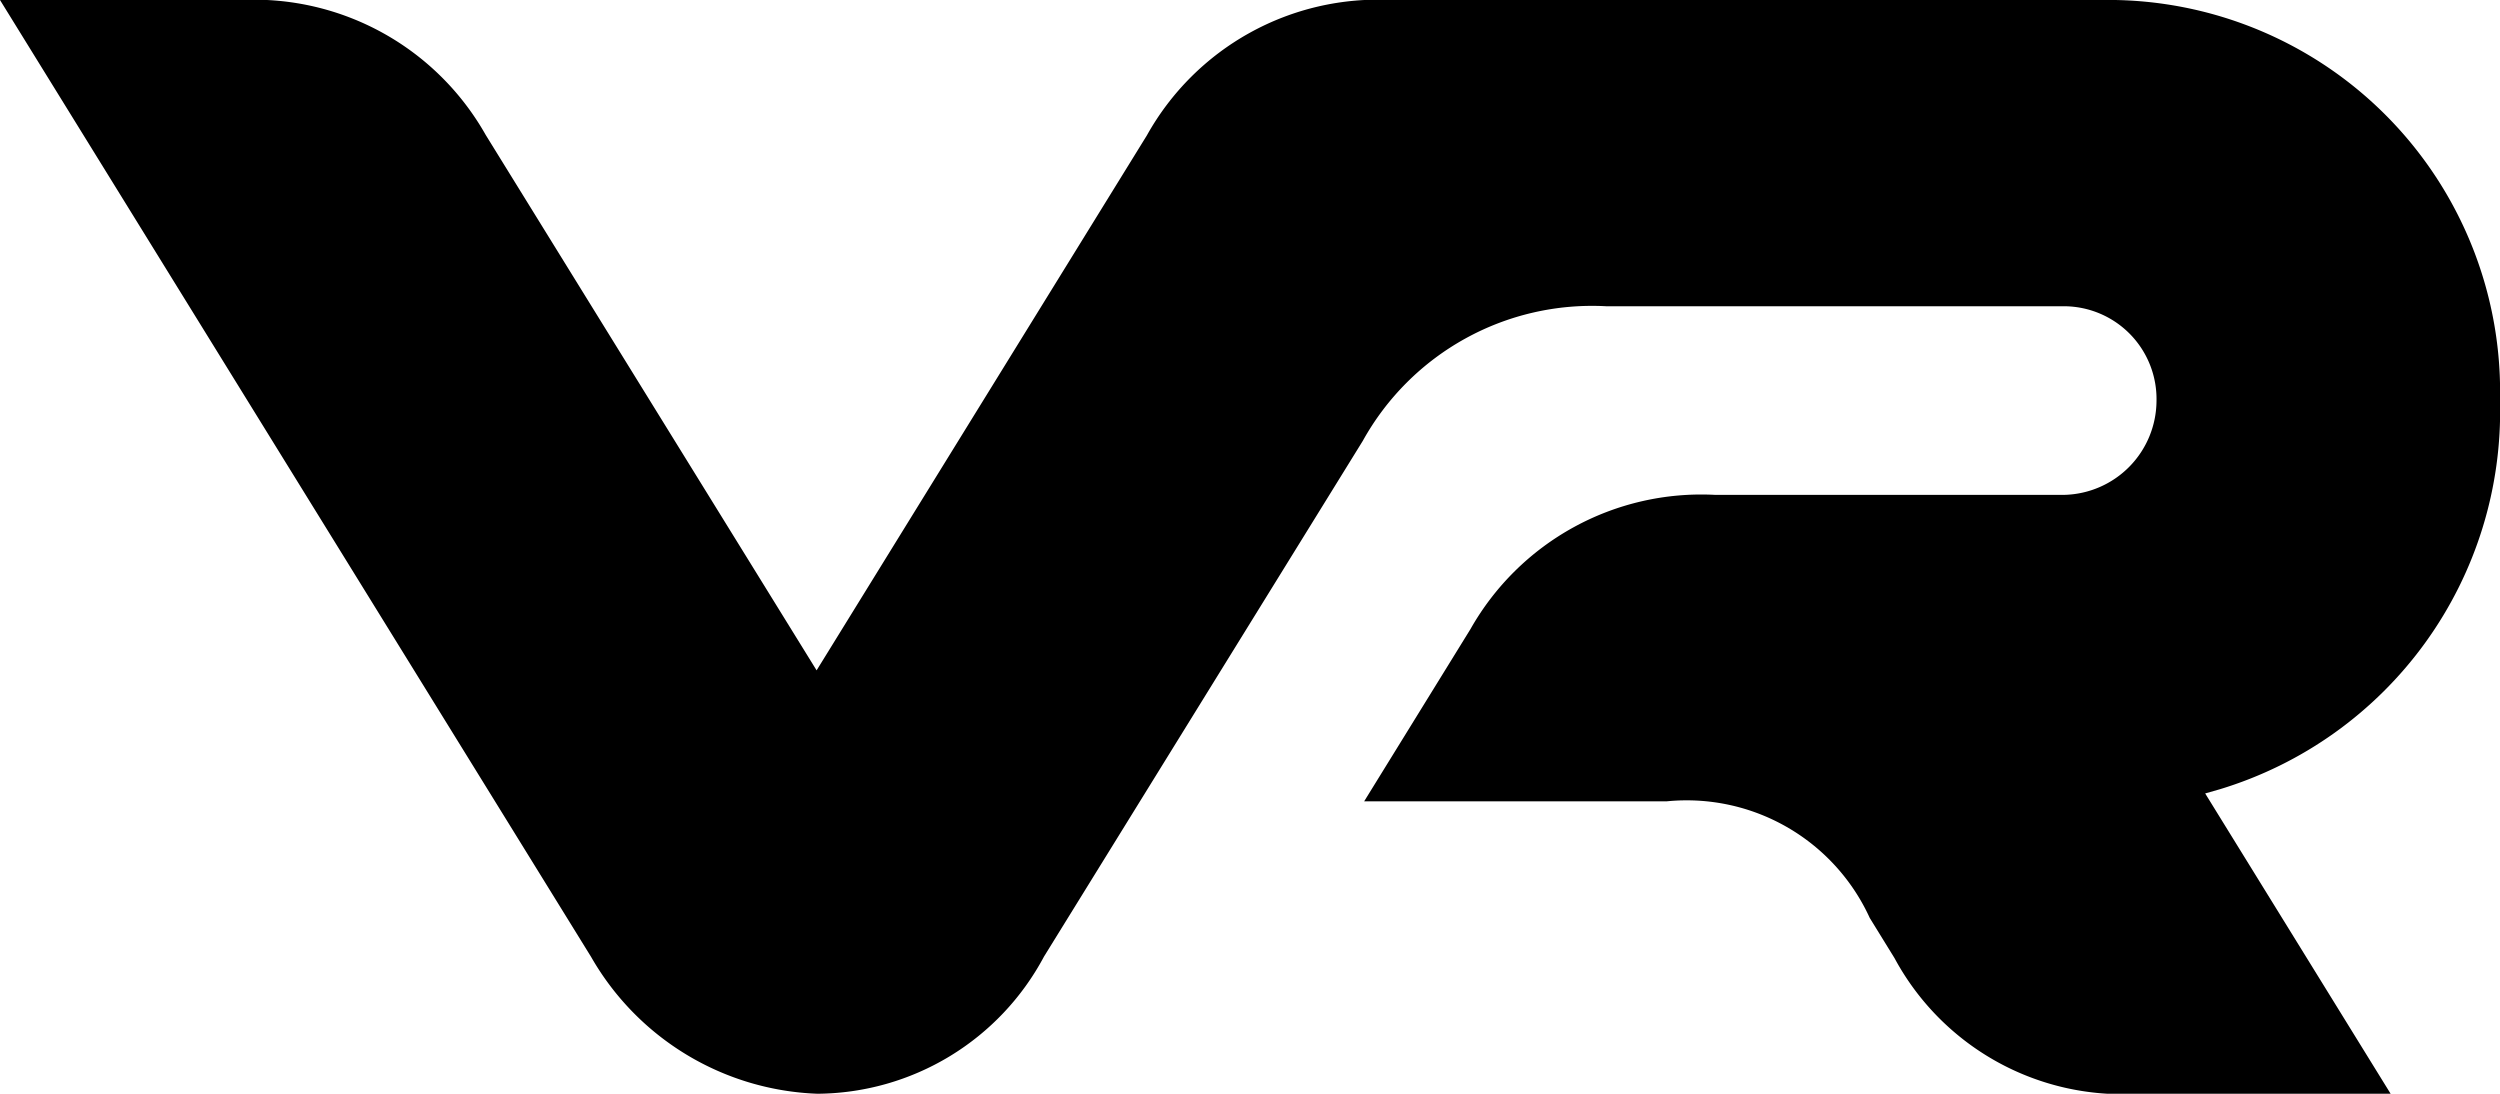 <?xml version="1.0" encoding="UTF-8"?> <svg xmlns="http://www.w3.org/2000/svg" width="41.143" height="18" viewBox="0 0 41.143 18"><path d="M35.178,18a4.262,4.262,0,0,1-4-2.233l-.407-.66a3.312,3.312,0,0,0-3.345-1.919H22.45L24.2,10.353a4.365,4.365,0,0,1,4.023-2.209h5.753A1.555,1.555,0,0,0,35.49,6.6,1.527,1.527,0,0,0,33.978,5.04H26.434a4.315,4.315,0,0,0-4.006,2.215l-5.247,8.488A4.259,4.259,0,0,1,13.453,18a4.479,4.479,0,0,1-3.725-2.252L0,0H3.971A4.378,4.378,0,0,1,7.993,2.22l5.446,8.812,5.436-8.805A4.356,4.356,0,0,1,22.9,0H34.807a6.45,6.45,0,0,1,6.336,6.6,6.5,6.5,0,0,1-4.611,6.389l-.241.069L39.343,18Z" fill-rule="evenodd"></path></svg> 
